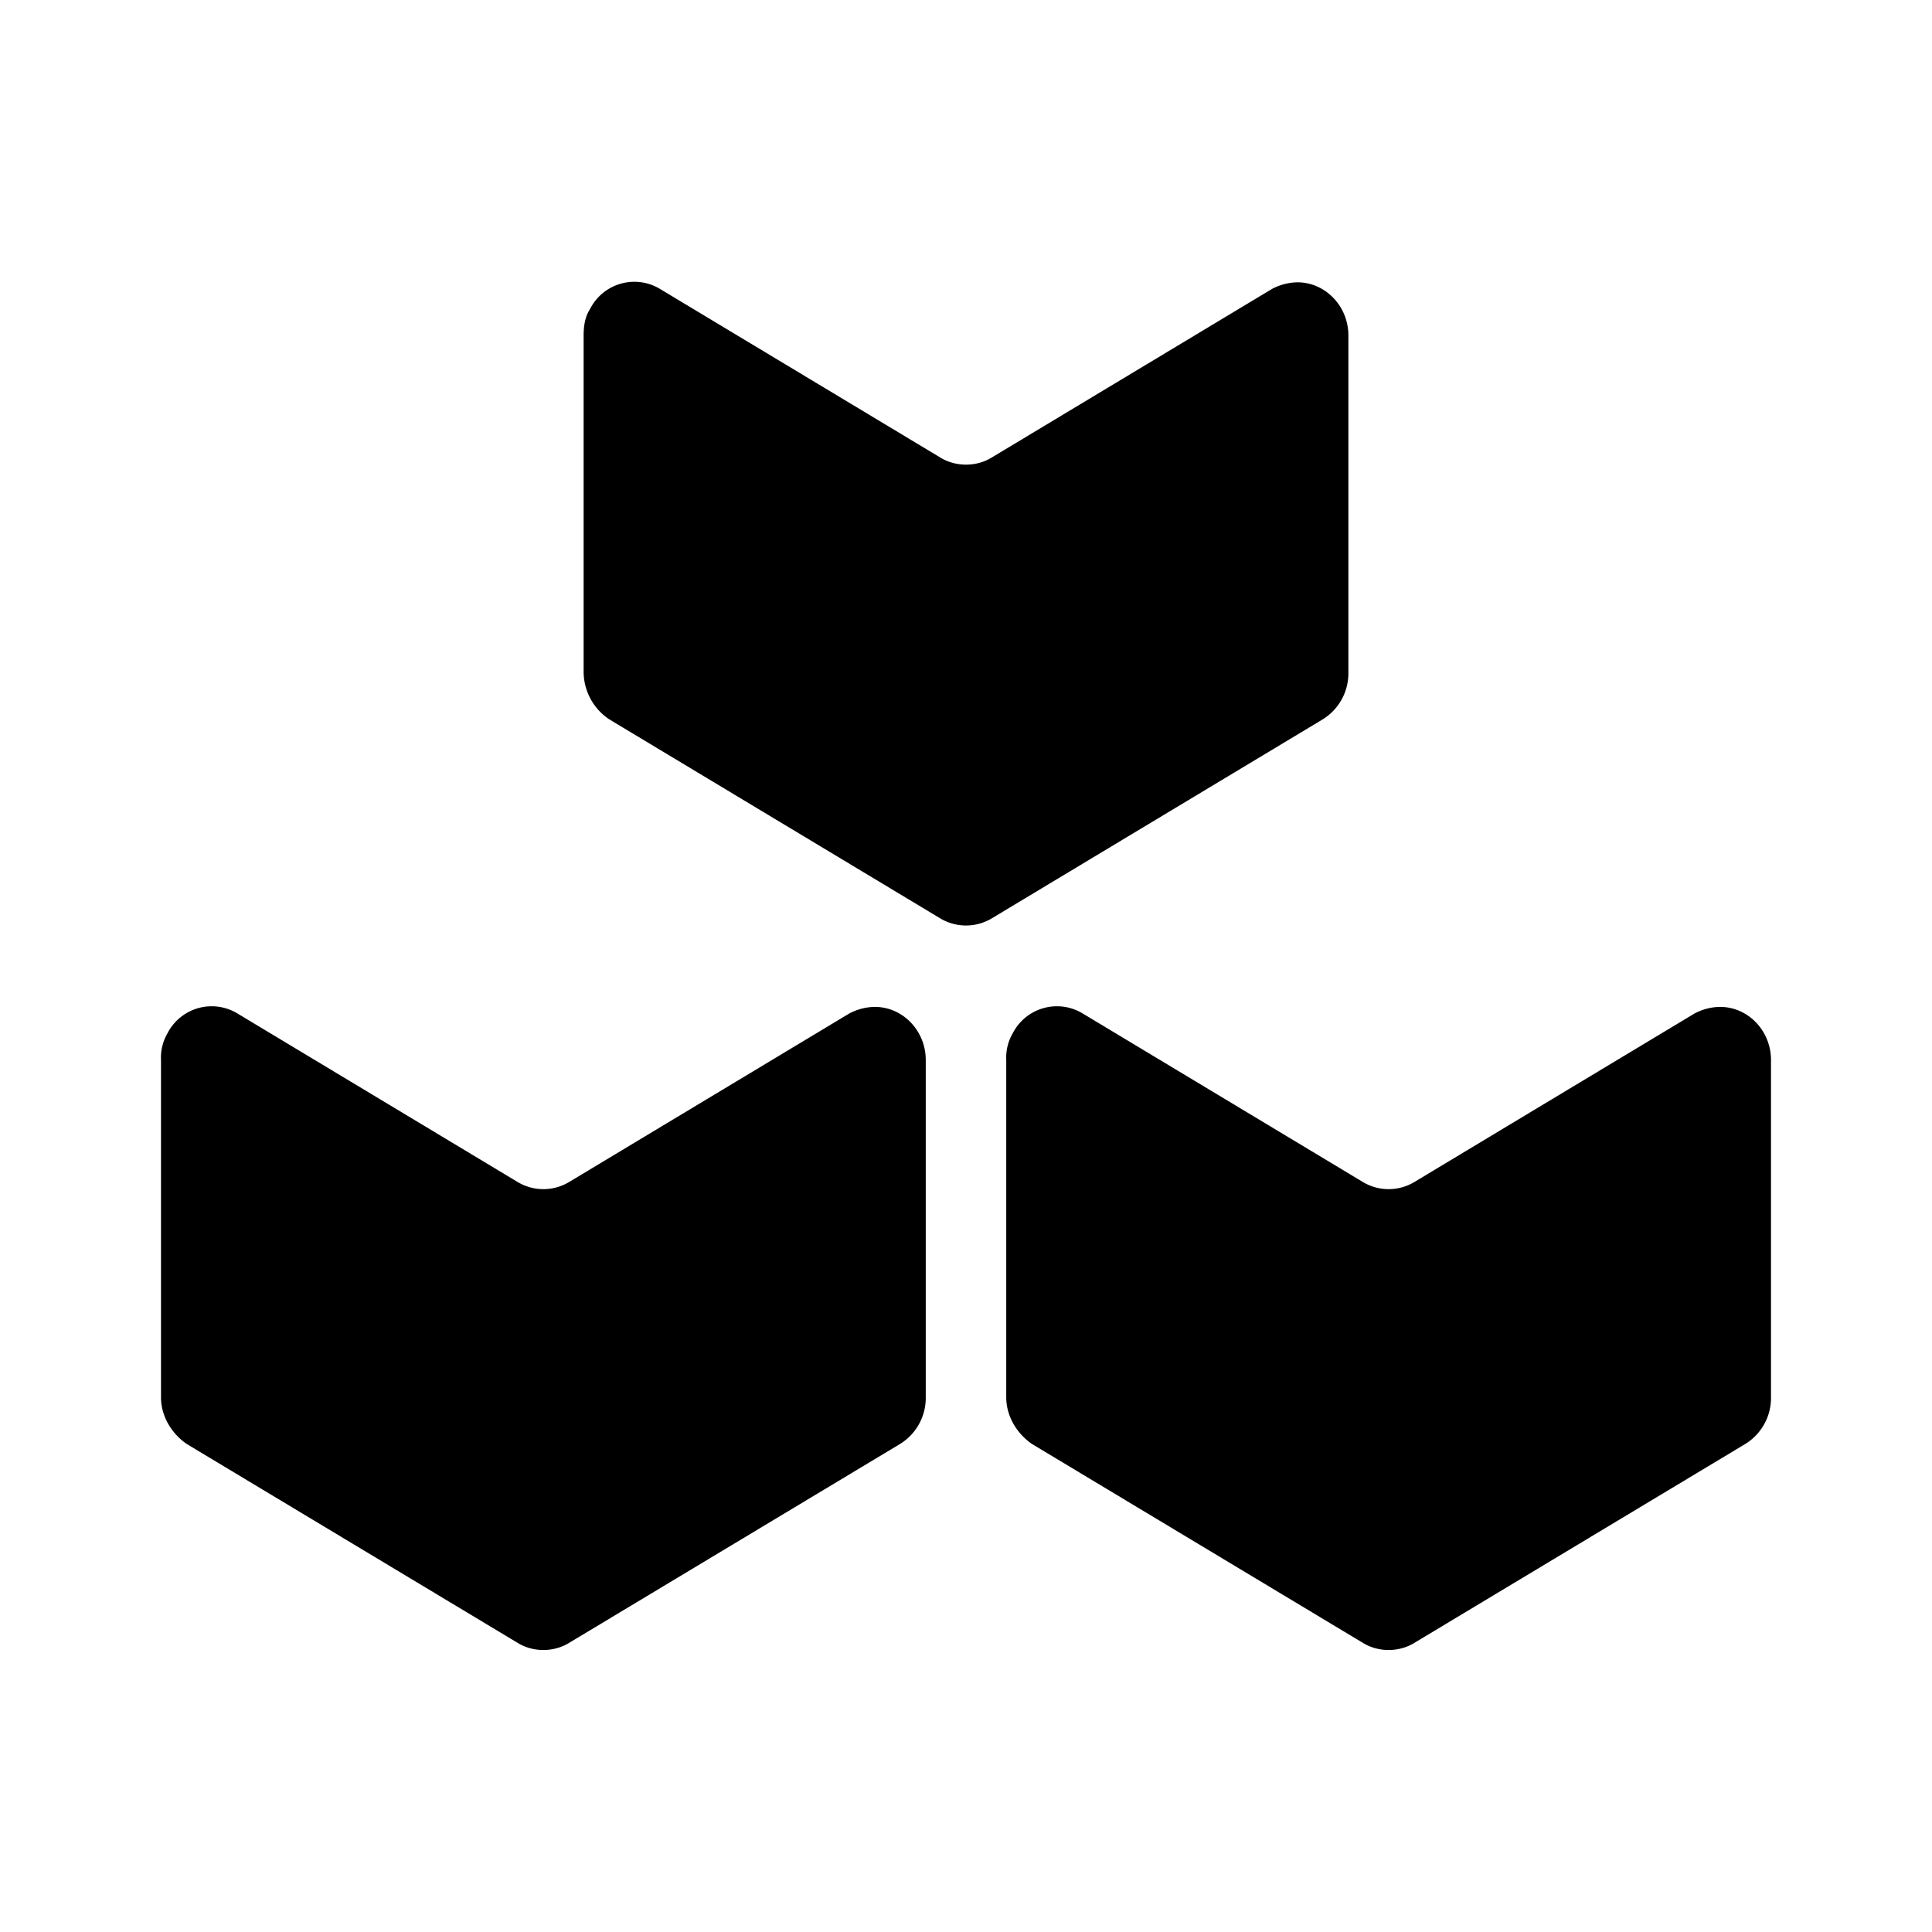 <svg xmlns="http://www.w3.org/2000/svg" width="24" height="24" fill="none" viewBox="0 0 24 24"><g fill="currentColor"><path d="M12.317 5.685L15.8 3.59a.697.697 0 01.317-.083c.348 0 .633.297.633.66v4.191a.671.671 0 01-.317.577l-4.116 2.475a.622.622 0 01-.634 0L7.567 8.935a.715.715 0 01-.317-.577v-4.19c0-.116.016-.232.08-.33a.617.617 0 01.87-.248l3.483 2.095c.19.116.444.116.634 0zM6.433 14.685L2.95 12.59a.617.617 0 00-.87.247.599.599 0 00-.08.33v4.191c0 .231.127.445.317.578l4.116 2.474c.19.116.444.116.634 0l4.116-2.474a.671.671 0 00.317-.578v-4.19c0-.364-.285-.66-.633-.66a.697.697 0 00-.317.082l-3.483 2.095a.622.622 0 01-.634 0zM16.933 14.685L13.45 12.59a.617.617 0 00-.87.247.598.598 0 00-.08.33v4.191c0 .231.127.445.317.578l4.116 2.474c.19.116.444.116.634 0l4.116-2.474a.671.671 0 00.317-.578v-4.19c0-.364-.285-.66-.633-.66a.697.697 0 00-.317.082l-3.483 2.095a.622.622 0 01-.634 0z"/></g></svg>